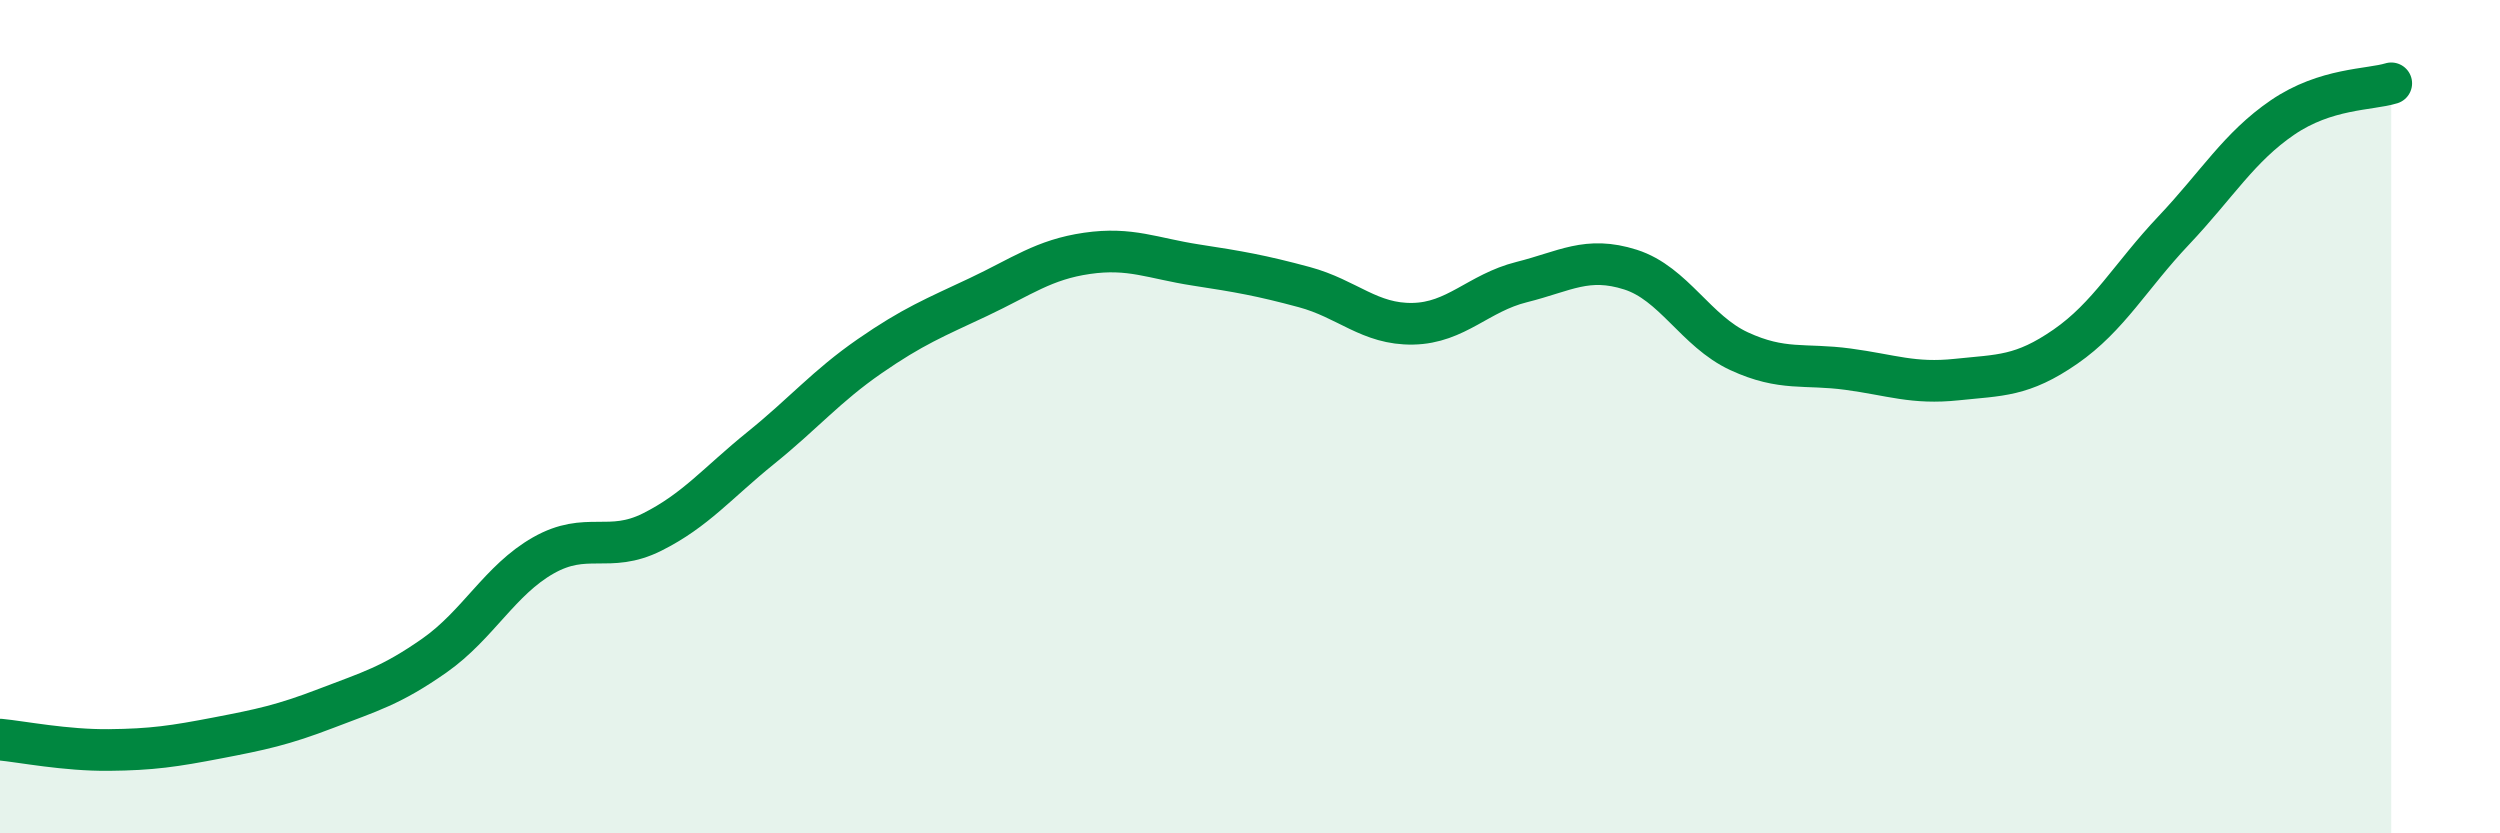 
    <svg width="60" height="20" viewBox="0 0 60 20" xmlns="http://www.w3.org/2000/svg">
      <path
        d="M 0,17.75 C 0.52,17.8 1.57,18.01 2.61,18 C 3.65,17.99 4.18,17.91 5.22,17.71 C 6.26,17.51 6.79,17.4 7.83,17 C 8.87,16.6 9.39,16.46 10.43,15.73 C 11.47,15 12,13.92 13.04,13.33 C 14.08,12.74 14.61,13.29 15.65,12.77 C 16.69,12.25 17.22,11.59 18.26,10.75 C 19.3,9.91 19.83,9.27 20.87,8.55 C 21.91,7.83 22.44,7.62 23.48,7.13 C 24.52,6.64 25.05,6.23 26.09,6.08 C 27.13,5.93 27.66,6.2 28.7,6.36 C 29.74,6.52 30.26,6.61 31.3,6.89 C 32.34,7.17 32.87,7.79 33.91,7.77 C 34.95,7.75 35.48,7.03 36.52,6.77 C 37.56,6.51 38.09,6.14 39.13,6.47 C 40.17,6.8 40.7,7.95 41.74,8.43 C 42.78,8.91 43.31,8.72 44.35,8.86 C 45.39,9 45.92,9.22 46.96,9.11 C 48,9 48.53,9.04 49.57,8.32 C 50.61,7.6 51.13,6.63 52.17,5.53 C 53.21,4.43 53.74,3.53 54.78,2.82 C 55.82,2.11 56.87,2.16 57.39,2L57.39 20L0 20Z"
        fill="#008740"
        opacity="0.1"
        stroke-linecap="round"
        stroke-linejoin="round"
      />
      <path
        d="M 0,17.75 C 0.52,17.8 1.57,18.01 2.61,18 C 3.65,17.99 4.18,17.91 5.22,17.71 C 6.26,17.51 6.79,17.4 7.83,17 C 8.87,16.6 9.39,16.46 10.43,15.73 C 11.47,15 12,13.92 13.04,13.33 C 14.08,12.74 14.61,13.29 15.65,12.77 C 16.69,12.25 17.22,11.59 18.26,10.75 C 19.3,9.91 19.83,9.27 20.87,8.55 C 21.91,7.83 22.44,7.62 23.48,7.13 C 24.52,6.64 25.05,6.23 26.09,6.08 C 27.13,5.93 27.66,6.2 28.7,6.36 C 29.74,6.52 30.26,6.61 31.3,6.89 C 32.34,7.17 32.87,7.79 33.91,7.77 C 34.95,7.75 35.48,7.03 36.52,6.77 C 37.56,6.51 38.09,6.14 39.13,6.47 C 40.17,6.8 40.7,7.95 41.74,8.43 C 42.78,8.91 43.31,8.72 44.35,8.86 C 45.39,9 45.92,9.22 46.96,9.11 C 48,9 48.53,9.04 49.57,8.32 C 50.61,7.6 51.13,6.63 52.17,5.53 C 53.21,4.43 53.74,3.53 54.78,2.82 C 55.82,2.11 56.87,2.16 57.39,2"
        stroke="#008740"
        stroke-width="1"
        fill="none"
        stroke-linecap="round"
        stroke-linejoin="round"
      />
    </svg>
  